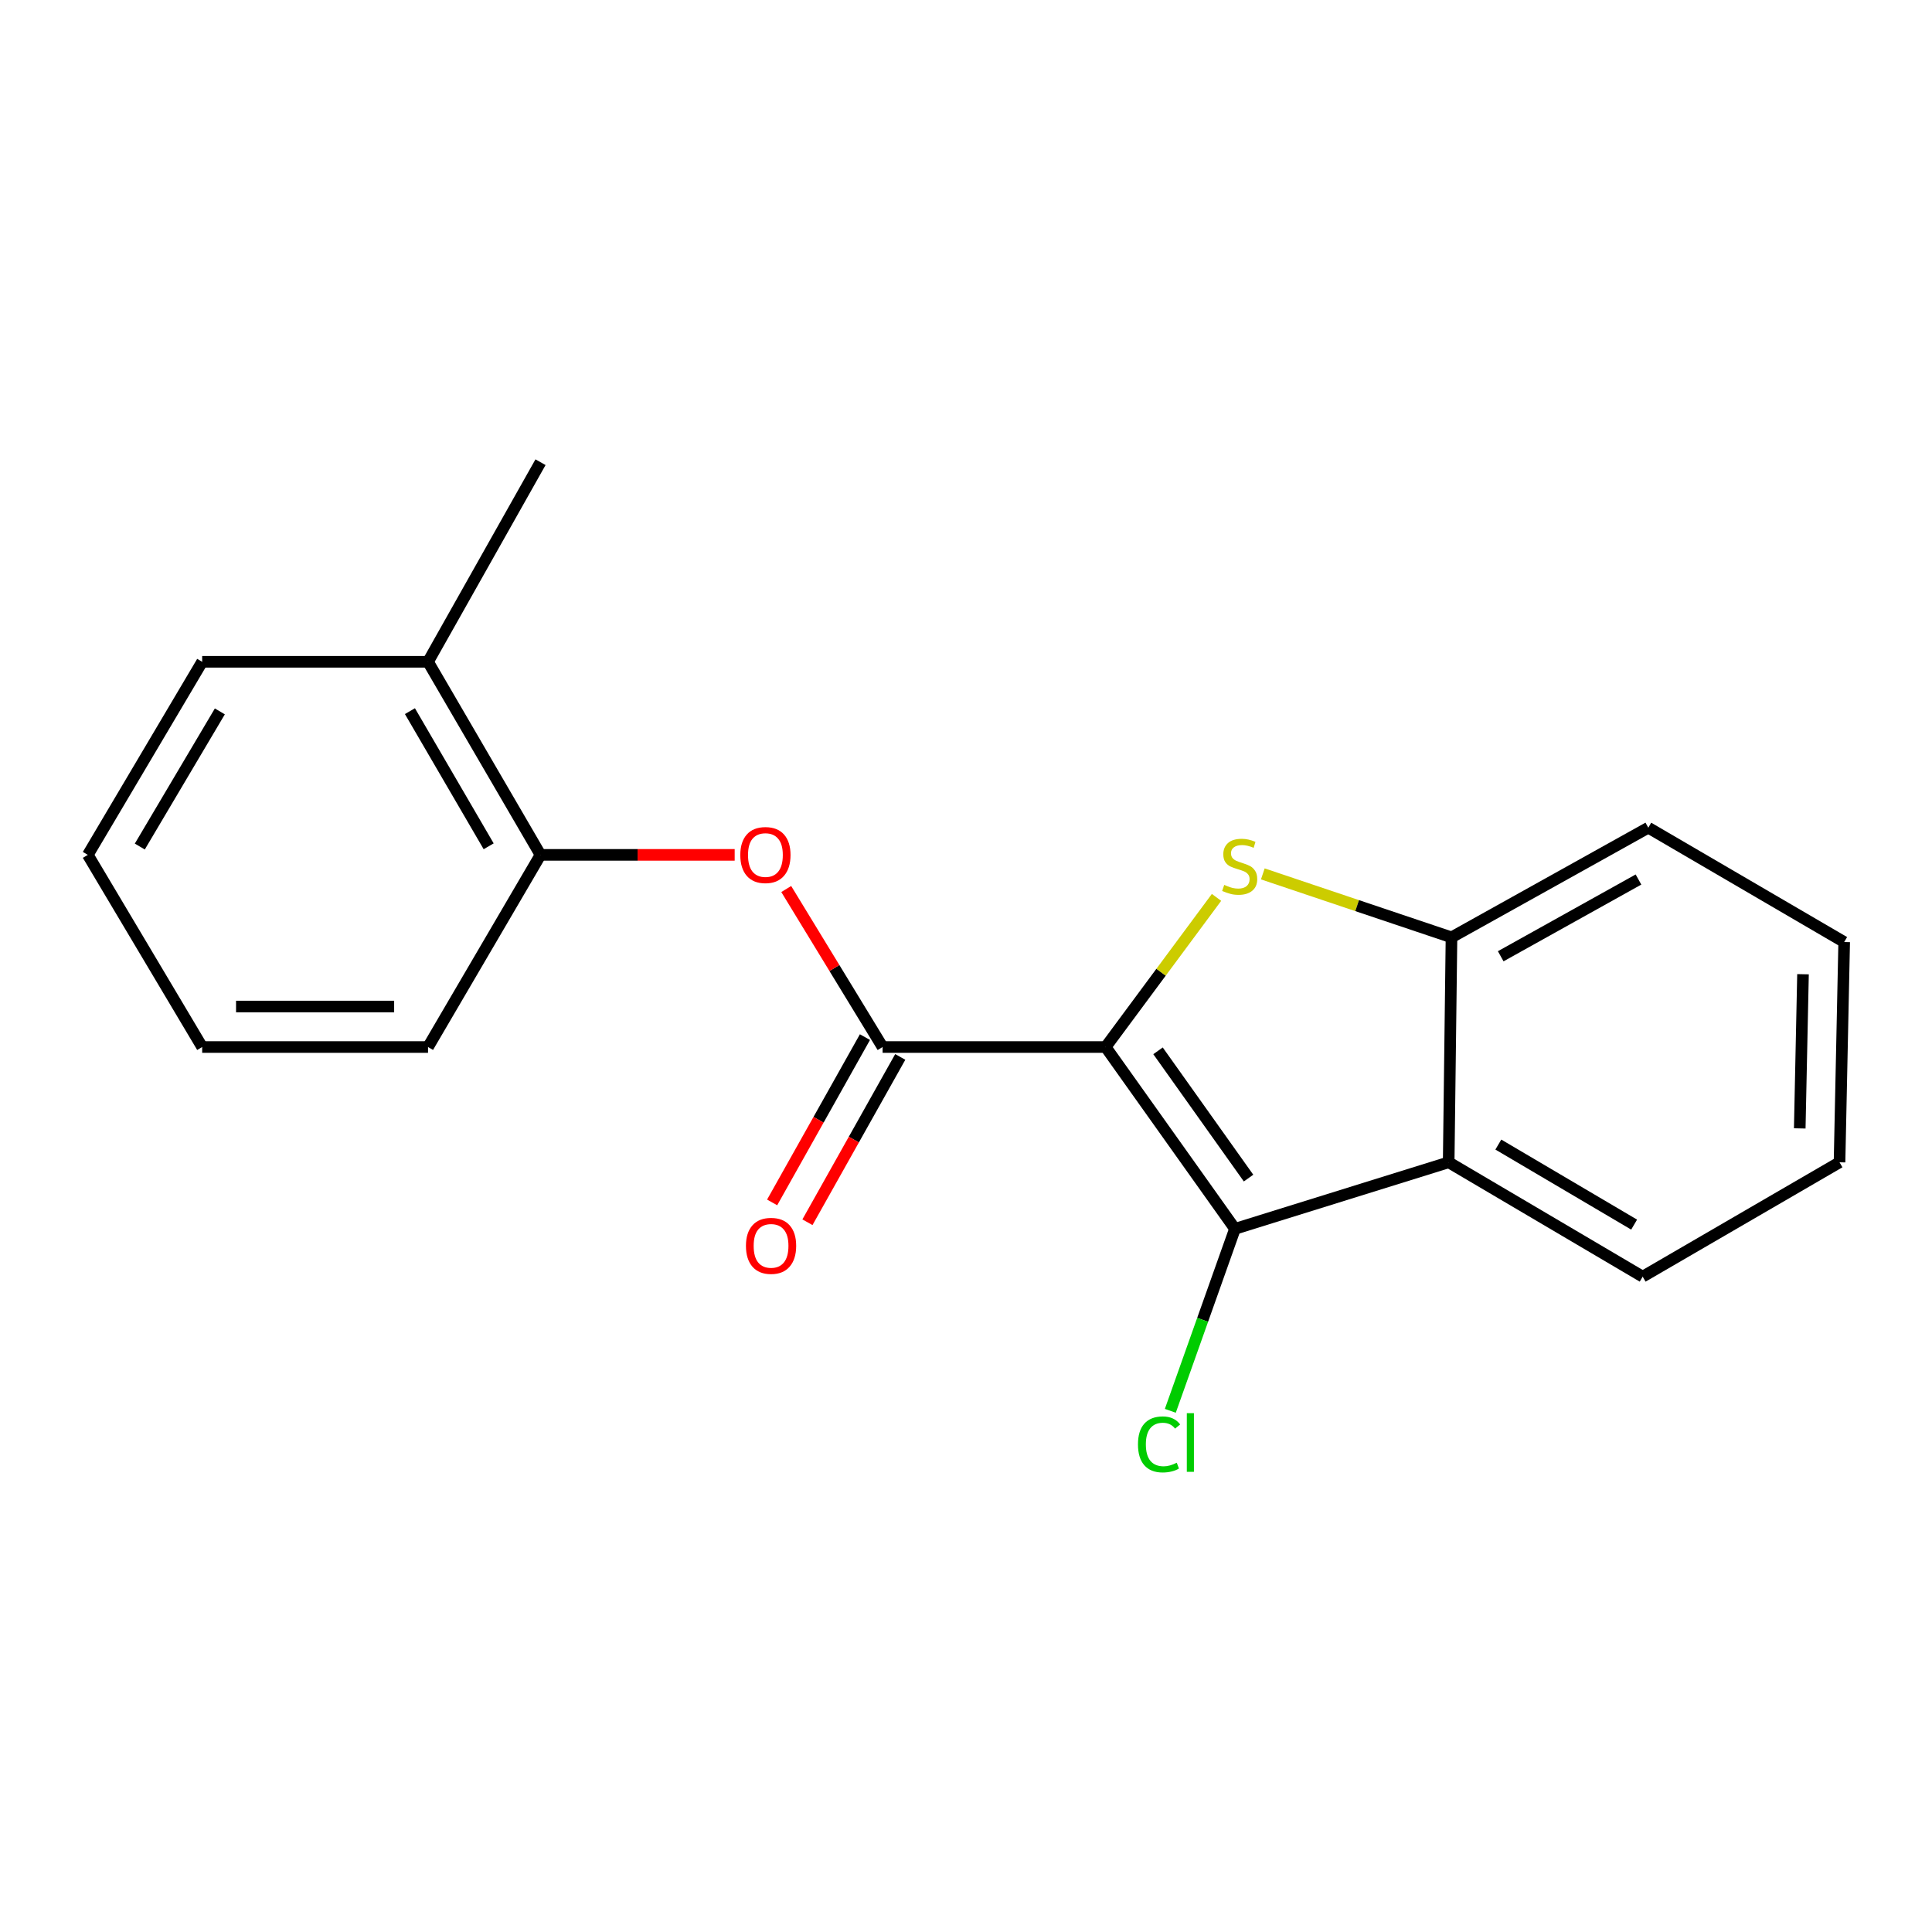 <?xml version='1.0' encoding='iso-8859-1'?>
<svg version='1.1' baseProfile='full'
              xmlns='http://www.w3.org/2000/svg'
                      xmlns:rdkit='http://www.rdkit.org/xml'
                      xmlns:xlink='http://www.w3.org/1999/xlink'
                  xml:space='preserve'
width='1000px' height='1000px' viewBox='0 0 1000 1000'>
<!-- END OF HEADER -->
<rect style='opacity:1.0;fill:#FFFFFF;stroke:none' width='1000' height='1000' x='0' y='0'> </rect>
<path class='bond-0' d='M 572.273,541.937 L 600.969,503.212' style='fill:none;fill-rule:evenodd;stroke:#000000;stroke-width:6px;stroke-linecap:butt;stroke-linejoin:miter;stroke-opacity:1' />
<path class='bond-0' d='M 600.969,503.212 L 629.665,464.487' style='fill:none;fill-rule:evenodd;stroke:#CCCC00;stroke-width:6px;stroke-linecap:butt;stroke-linejoin:miter;stroke-opacity:1' />
<path class='bond-1' d='M 572.273,541.937 L 639.214,636.038' style='fill:none;fill-rule:evenodd;stroke:#000000;stroke-width:6px;stroke-linecap:butt;stroke-linejoin:miter;stroke-opacity:1' />
<path class='bond-1' d='M 599.39,543.905 L 646.248,609.776' style='fill:none;fill-rule:evenodd;stroke:#000000;stroke-width:6px;stroke-linecap:butt;stroke-linejoin:miter;stroke-opacity:1' />
<path class='bond-2' d='M 572.273,541.937 L 456.832,541.937' style='fill:none;fill-rule:evenodd;stroke:#000000;stroke-width:6px;stroke-linecap:butt;stroke-linejoin:miter;stroke-opacity:1' />
<path class='bond-4' d='M 653.63,452.328 L 702.46,468.749' style='fill:none;fill-rule:evenodd;stroke:#CCCC00;stroke-width:6px;stroke-linecap:butt;stroke-linejoin:miter;stroke-opacity:1' />
<path class='bond-4' d='M 702.46,468.749 L 751.29,485.171' style='fill:none;fill-rule:evenodd;stroke:#000000;stroke-width:6px;stroke-linecap:butt;stroke-linejoin:miter;stroke-opacity:1' />
<path class='bond-3' d='M 639.214,636.038 L 749.835,601.602' style='fill:none;fill-rule:evenodd;stroke:#000000;stroke-width:6px;stroke-linecap:butt;stroke-linejoin:miter;stroke-opacity:1' />
<path class='bond-8' d='M 639.214,636.038 L 622.485,683.14' style='fill:none;fill-rule:evenodd;stroke:#000000;stroke-width:6px;stroke-linecap:butt;stroke-linejoin:miter;stroke-opacity:1' />
<path class='bond-8' d='M 622.485,683.14 L 605.756,730.242' style='fill:none;fill-rule:evenodd;stroke:#00CC00;stroke-width:6px;stroke-linecap:butt;stroke-linejoin:miter;stroke-opacity:1' />
<path class='bond-5' d='M 456.832,541.937 L 431.894,501.045' style='fill:none;fill-rule:evenodd;stroke:#000000;stroke-width:6px;stroke-linecap:butt;stroke-linejoin:miter;stroke-opacity:1' />
<path class='bond-5' d='M 431.894,501.045 L 406.955,460.153' style='fill:none;fill-rule:evenodd;stroke:#FF0000;stroke-width:6px;stroke-linecap:butt;stroke-linejoin:miter;stroke-opacity:1' />
<path class='bond-7' d='M 447.696,536.808 L 423.677,579.59' style='fill:none;fill-rule:evenodd;stroke:#000000;stroke-width:6px;stroke-linecap:butt;stroke-linejoin:miter;stroke-opacity:1' />
<path class='bond-7' d='M 423.677,579.59 L 399.658,622.372' style='fill:none;fill-rule:evenodd;stroke:#FF0000;stroke-width:6px;stroke-linecap:butt;stroke-linejoin:miter;stroke-opacity:1' />
<path class='bond-7' d='M 465.968,547.066 L 441.95,589.849' style='fill:none;fill-rule:evenodd;stroke:#000000;stroke-width:6px;stroke-linecap:butt;stroke-linejoin:miter;stroke-opacity:1' />
<path class='bond-7' d='M 441.95,589.849 L 417.931,632.631' style='fill:none;fill-rule:evenodd;stroke:#FF0000;stroke-width:6px;stroke-linecap:butt;stroke-linejoin:miter;stroke-opacity:1' />
<path class='bond-10' d='M 749.835,601.602 L 850.246,660.789' style='fill:none;fill-rule:evenodd;stroke:#000000;stroke-width:6px;stroke-linecap:butt;stroke-linejoin:miter;stroke-opacity:1' />
<path class='bond-10' d='M 775.537,592.427 L 845.825,633.858' style='fill:none;fill-rule:evenodd;stroke:#000000;stroke-width:6px;stroke-linecap:butt;stroke-linejoin:miter;stroke-opacity:1' />
<path class='bond-19' d='M 749.835,601.602 L 751.29,485.171' style='fill:none;fill-rule:evenodd;stroke:#000000;stroke-width:6px;stroke-linecap:butt;stroke-linejoin:miter;stroke-opacity:1' />
<path class='bond-11' d='M 751.29,485.171 L 853.156,428.417' style='fill:none;fill-rule:evenodd;stroke:#000000;stroke-width:6px;stroke-linecap:butt;stroke-linejoin:miter;stroke-opacity:1' />
<path class='bond-11' d='M 776.769,494.964 L 848.075,455.236' style='fill:none;fill-rule:evenodd;stroke:#000000;stroke-width:6px;stroke-linecap:butt;stroke-linejoin:miter;stroke-opacity:1' />
<path class='bond-6' d='M 380.268,442.48 L 330.019,442.48' style='fill:none;fill-rule:evenodd;stroke:#FF0000;stroke-width:6px;stroke-linecap:butt;stroke-linejoin:miter;stroke-opacity:1' />
<path class='bond-6' d='M 330.019,442.48 L 279.771,442.48' style='fill:none;fill-rule:evenodd;stroke:#000000;stroke-width:6px;stroke-linecap:butt;stroke-linejoin:miter;stroke-opacity:1' />
<path class='bond-9' d='M 279.771,442.48 L 221.55,342.547' style='fill:none;fill-rule:evenodd;stroke:#000000;stroke-width:6px;stroke-linecap:butt;stroke-linejoin:miter;stroke-opacity:1' />
<path class='bond-9' d='M 252.931,438.039 L 212.176,368.086' style='fill:none;fill-rule:evenodd;stroke:#000000;stroke-width:6px;stroke-linecap:butt;stroke-linejoin:miter;stroke-opacity:1' />
<path class='bond-12' d='M 279.771,442.48 L 221.55,541.937' style='fill:none;fill-rule:evenodd;stroke:#000000;stroke-width:6px;stroke-linecap:butt;stroke-linejoin:miter;stroke-opacity:1' />
<path class='bond-13' d='M 221.55,342.547 L 279.771,239.237' style='fill:none;fill-rule:evenodd;stroke:#000000;stroke-width:6px;stroke-linecap:butt;stroke-linejoin:miter;stroke-opacity:1' />
<path class='bond-14' d='M 221.55,342.547 L 104.642,342.547' style='fill:none;fill-rule:evenodd;stroke:#000000;stroke-width:6px;stroke-linecap:butt;stroke-linejoin:miter;stroke-opacity:1' />
<path class='bond-15' d='M 850.246,660.789 L 952.136,601.602' style='fill:none;fill-rule:evenodd;stroke:#000000;stroke-width:6px;stroke-linecap:butt;stroke-linejoin:miter;stroke-opacity:1' />
<path class='bond-16' d='M 853.156,428.417 L 954.545,487.604' style='fill:none;fill-rule:evenodd;stroke:#000000;stroke-width:6px;stroke-linecap:butt;stroke-linejoin:miter;stroke-opacity:1' />
<path class='bond-17' d='M 221.55,541.937 L 104.642,541.937' style='fill:none;fill-rule:evenodd;stroke:#000000;stroke-width:6px;stroke-linecap:butt;stroke-linejoin:miter;stroke-opacity:1' />
<path class='bond-17' d='M 204.013,520.982 L 122.178,520.982' style='fill:none;fill-rule:evenodd;stroke:#000000;stroke-width:6px;stroke-linecap:butt;stroke-linejoin:miter;stroke-opacity:1' />
<path class='bond-21' d='M 104.642,342.547 L 45.455,442.48' style='fill:none;fill-rule:evenodd;stroke:#000000;stroke-width:6px;stroke-linecap:butt;stroke-linejoin:miter;stroke-opacity:1' />
<path class='bond-21' d='M 113.794,368.215 L 72.363,438.169' style='fill:none;fill-rule:evenodd;stroke:#000000;stroke-width:6px;stroke-linecap:butt;stroke-linejoin:miter;stroke-opacity:1' />
<path class='bond-20' d='M 952.136,601.602 L 954.545,487.604' style='fill:none;fill-rule:evenodd;stroke:#000000;stroke-width:6px;stroke-linecap:butt;stroke-linejoin:miter;stroke-opacity:1' />
<path class='bond-20' d='M 931.546,584.059 L 933.233,504.261' style='fill:none;fill-rule:evenodd;stroke:#000000;stroke-width:6px;stroke-linecap:butt;stroke-linejoin:miter;stroke-opacity:1' />
<path class='bond-18' d='M 104.642,541.937 L 45.455,442.48' style='fill:none;fill-rule:evenodd;stroke:#000000;stroke-width:6px;stroke-linecap:butt;stroke-linejoin:miter;stroke-opacity:1' />
<path  class='atom-1' d='M 633.658 458.021
Q 633.978 458.141, 635.298 458.701
Q 636.618 459.261, 638.058 459.621
Q 639.538 459.941, 640.978 459.941
Q 643.658 459.941, 645.218 458.661
Q 646.778 457.341, 646.778 455.061
Q 646.778 453.501, 645.978 452.541
Q 645.218 451.581, 644.018 451.061
Q 642.818 450.541, 640.818 449.941
Q 638.298 449.181, 636.778 448.461
Q 635.298 447.741, 634.218 446.221
Q 633.178 444.701, 633.178 442.141
Q 633.178 438.581, 635.578 436.381
Q 638.018 434.181, 642.818 434.181
Q 646.098 434.181, 649.818 435.741
L 648.898 438.821
Q 645.498 437.421, 642.938 437.421
Q 640.178 437.421, 638.658 438.581
Q 637.138 439.701, 637.178 441.661
Q 637.178 443.181, 637.938 444.101
Q 638.738 445.021, 639.858 445.541
Q 641.018 446.061, 642.938 446.661
Q 645.498 447.461, 647.018 448.261
Q 648.538 449.061, 649.618 450.701
Q 650.738 452.301, 650.738 455.061
Q 650.738 458.981, 648.098 461.101
Q 645.498 463.181, 641.138 463.181
Q 638.618 463.181, 636.698 462.621
Q 634.818 462.101, 632.578 461.181
L 633.658 458.021
' fill='#CCCC00'/>
<path  class='atom-6' d='M 383.178 442.56
Q 383.178 435.76, 386.538 431.96
Q 389.898 428.16, 396.178 428.16
Q 402.458 428.16, 405.818 431.96
Q 409.178 435.76, 409.178 442.56
Q 409.178 449.44, 405.778 453.36
Q 402.378 457.24, 396.178 457.24
Q 389.938 457.24, 386.538 453.36
Q 383.178 449.48, 383.178 442.56
M 396.178 454.04
Q 400.498 454.04, 402.818 451.16
Q 405.178 448.24, 405.178 442.56
Q 405.178 437, 402.818 434.2
Q 400.498 431.36, 396.178 431.36
Q 391.858 431.36, 389.498 434.16
Q 387.178 436.96, 387.178 442.56
Q 387.178 448.28, 389.498 451.16
Q 391.858 454.04, 396.178 454.04
' fill='#FF0000'/>
<path  class='atom-8' d='M 386.1 644.85
Q 386.1 638.05, 389.46 634.25
Q 392.82 630.45, 399.1 630.45
Q 405.38 630.45, 408.74 634.25
Q 412.1 638.05, 412.1 644.85
Q 412.1 651.73, 408.7 655.65
Q 405.3 659.53, 399.1 659.53
Q 392.86 659.53, 389.46 655.65
Q 386.1 651.77, 386.1 644.85
M 399.1 656.33
Q 403.42 656.33, 405.74 653.45
Q 408.1 650.53, 408.1 644.85
Q 408.1 639.29, 405.74 636.49
Q 403.42 633.65, 399.1 633.65
Q 394.78 633.65, 392.42 636.45
Q 390.1 639.25, 390.1 644.85
Q 390.1 650.57, 392.42 653.45
Q 394.78 656.33, 399.1 656.33
' fill='#FF0000'/>
<path  class='atom-9' d='M 589.014 747.616
Q 589.014 740.576, 592.294 736.896
Q 595.614 733.176, 601.894 733.176
Q 607.734 733.176, 610.854 737.296
L 608.214 739.456
Q 605.934 736.456, 601.894 736.456
Q 597.614 736.456, 595.334 739.336
Q 593.094 742.176, 593.094 747.616
Q 593.094 753.216, 595.414 756.096
Q 597.774 758.976, 602.334 758.976
Q 605.454 758.976, 609.094 757.096
L 610.214 760.096
Q 608.734 761.056, 606.494 761.616
Q 604.254 762.176, 601.774 762.176
Q 595.614 762.176, 592.294 758.416
Q 589.014 754.656, 589.014 747.616
' fill='#00CC00'/>
<path  class='atom-9' d='M 614.294 731.456
L 617.974 731.456
L 617.974 761.816
L 614.294 761.816
L 614.294 731.456
' fill='#00CC00'/>
</svg>
